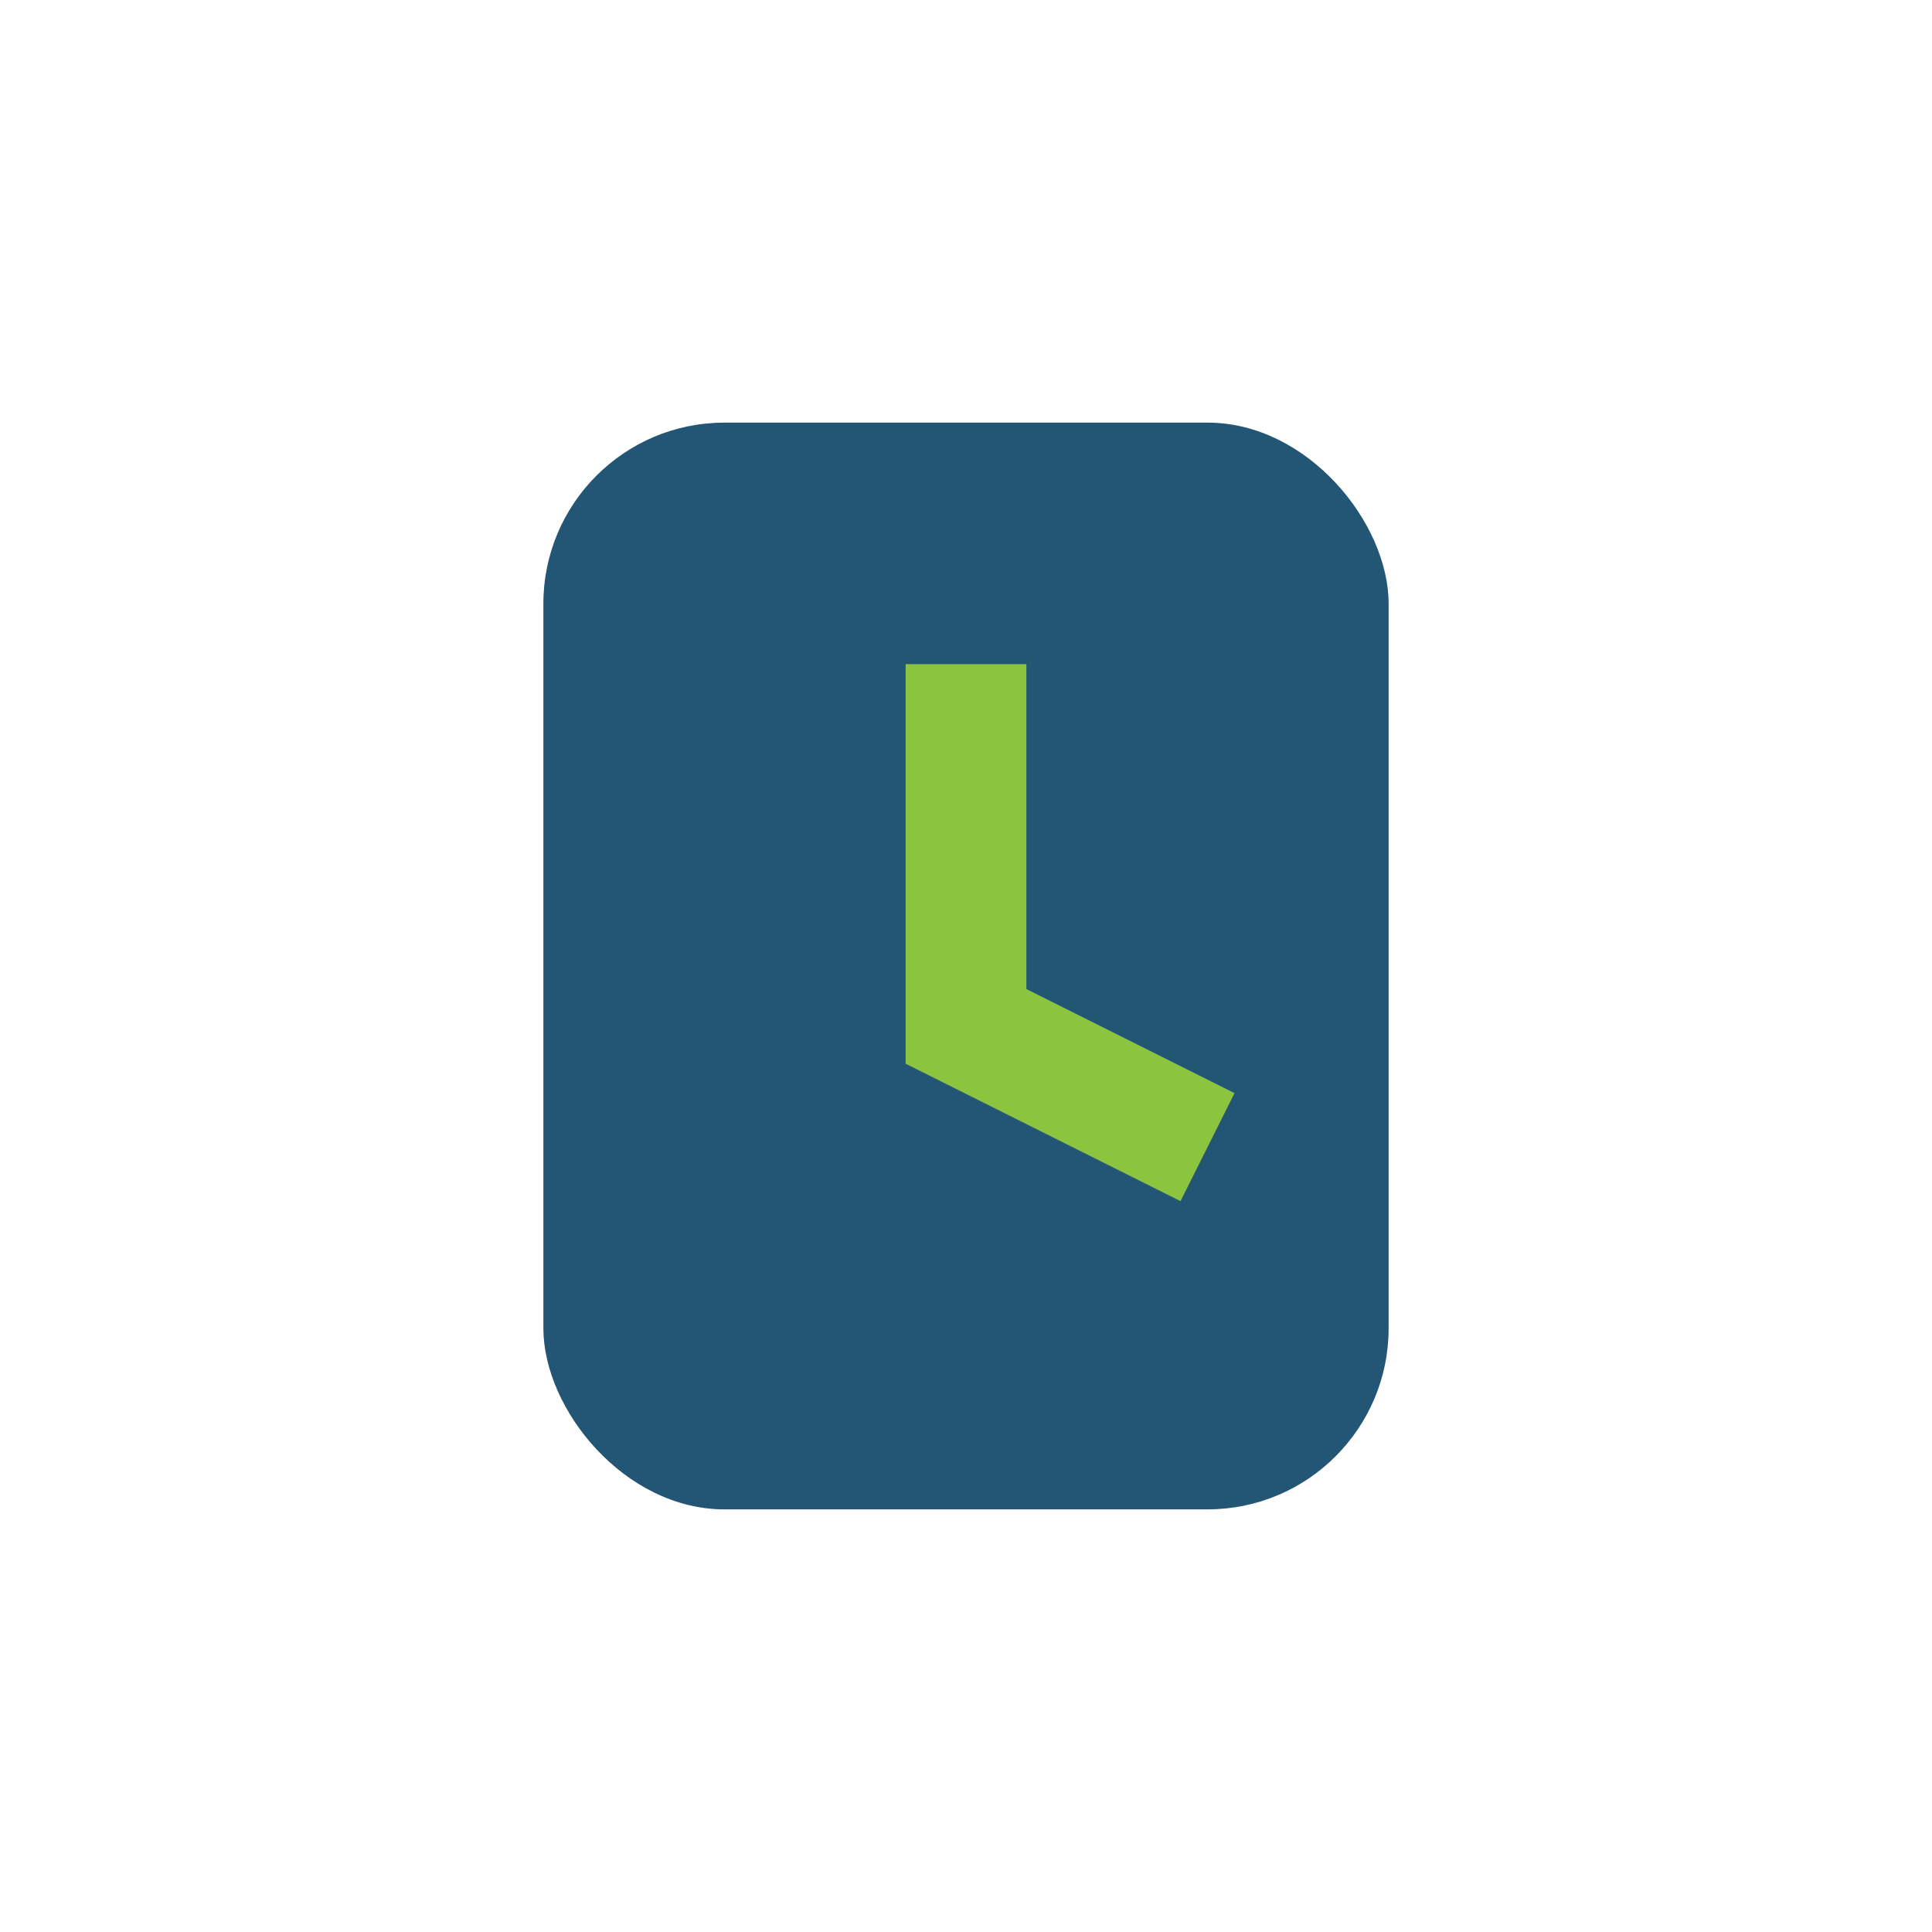 <?xml version="1.0" encoding="UTF-8"?>
<svg xmlns="http://www.w3.org/2000/svg" width="32" height="32" viewBox="0 0 32 32"><rect x="9" y="7" width="14" height="18" rx="3" fill="#235674"/><path d="M16 11v6l4 2" stroke="#8BC53F" stroke-width="2" fill="none"/></svg>